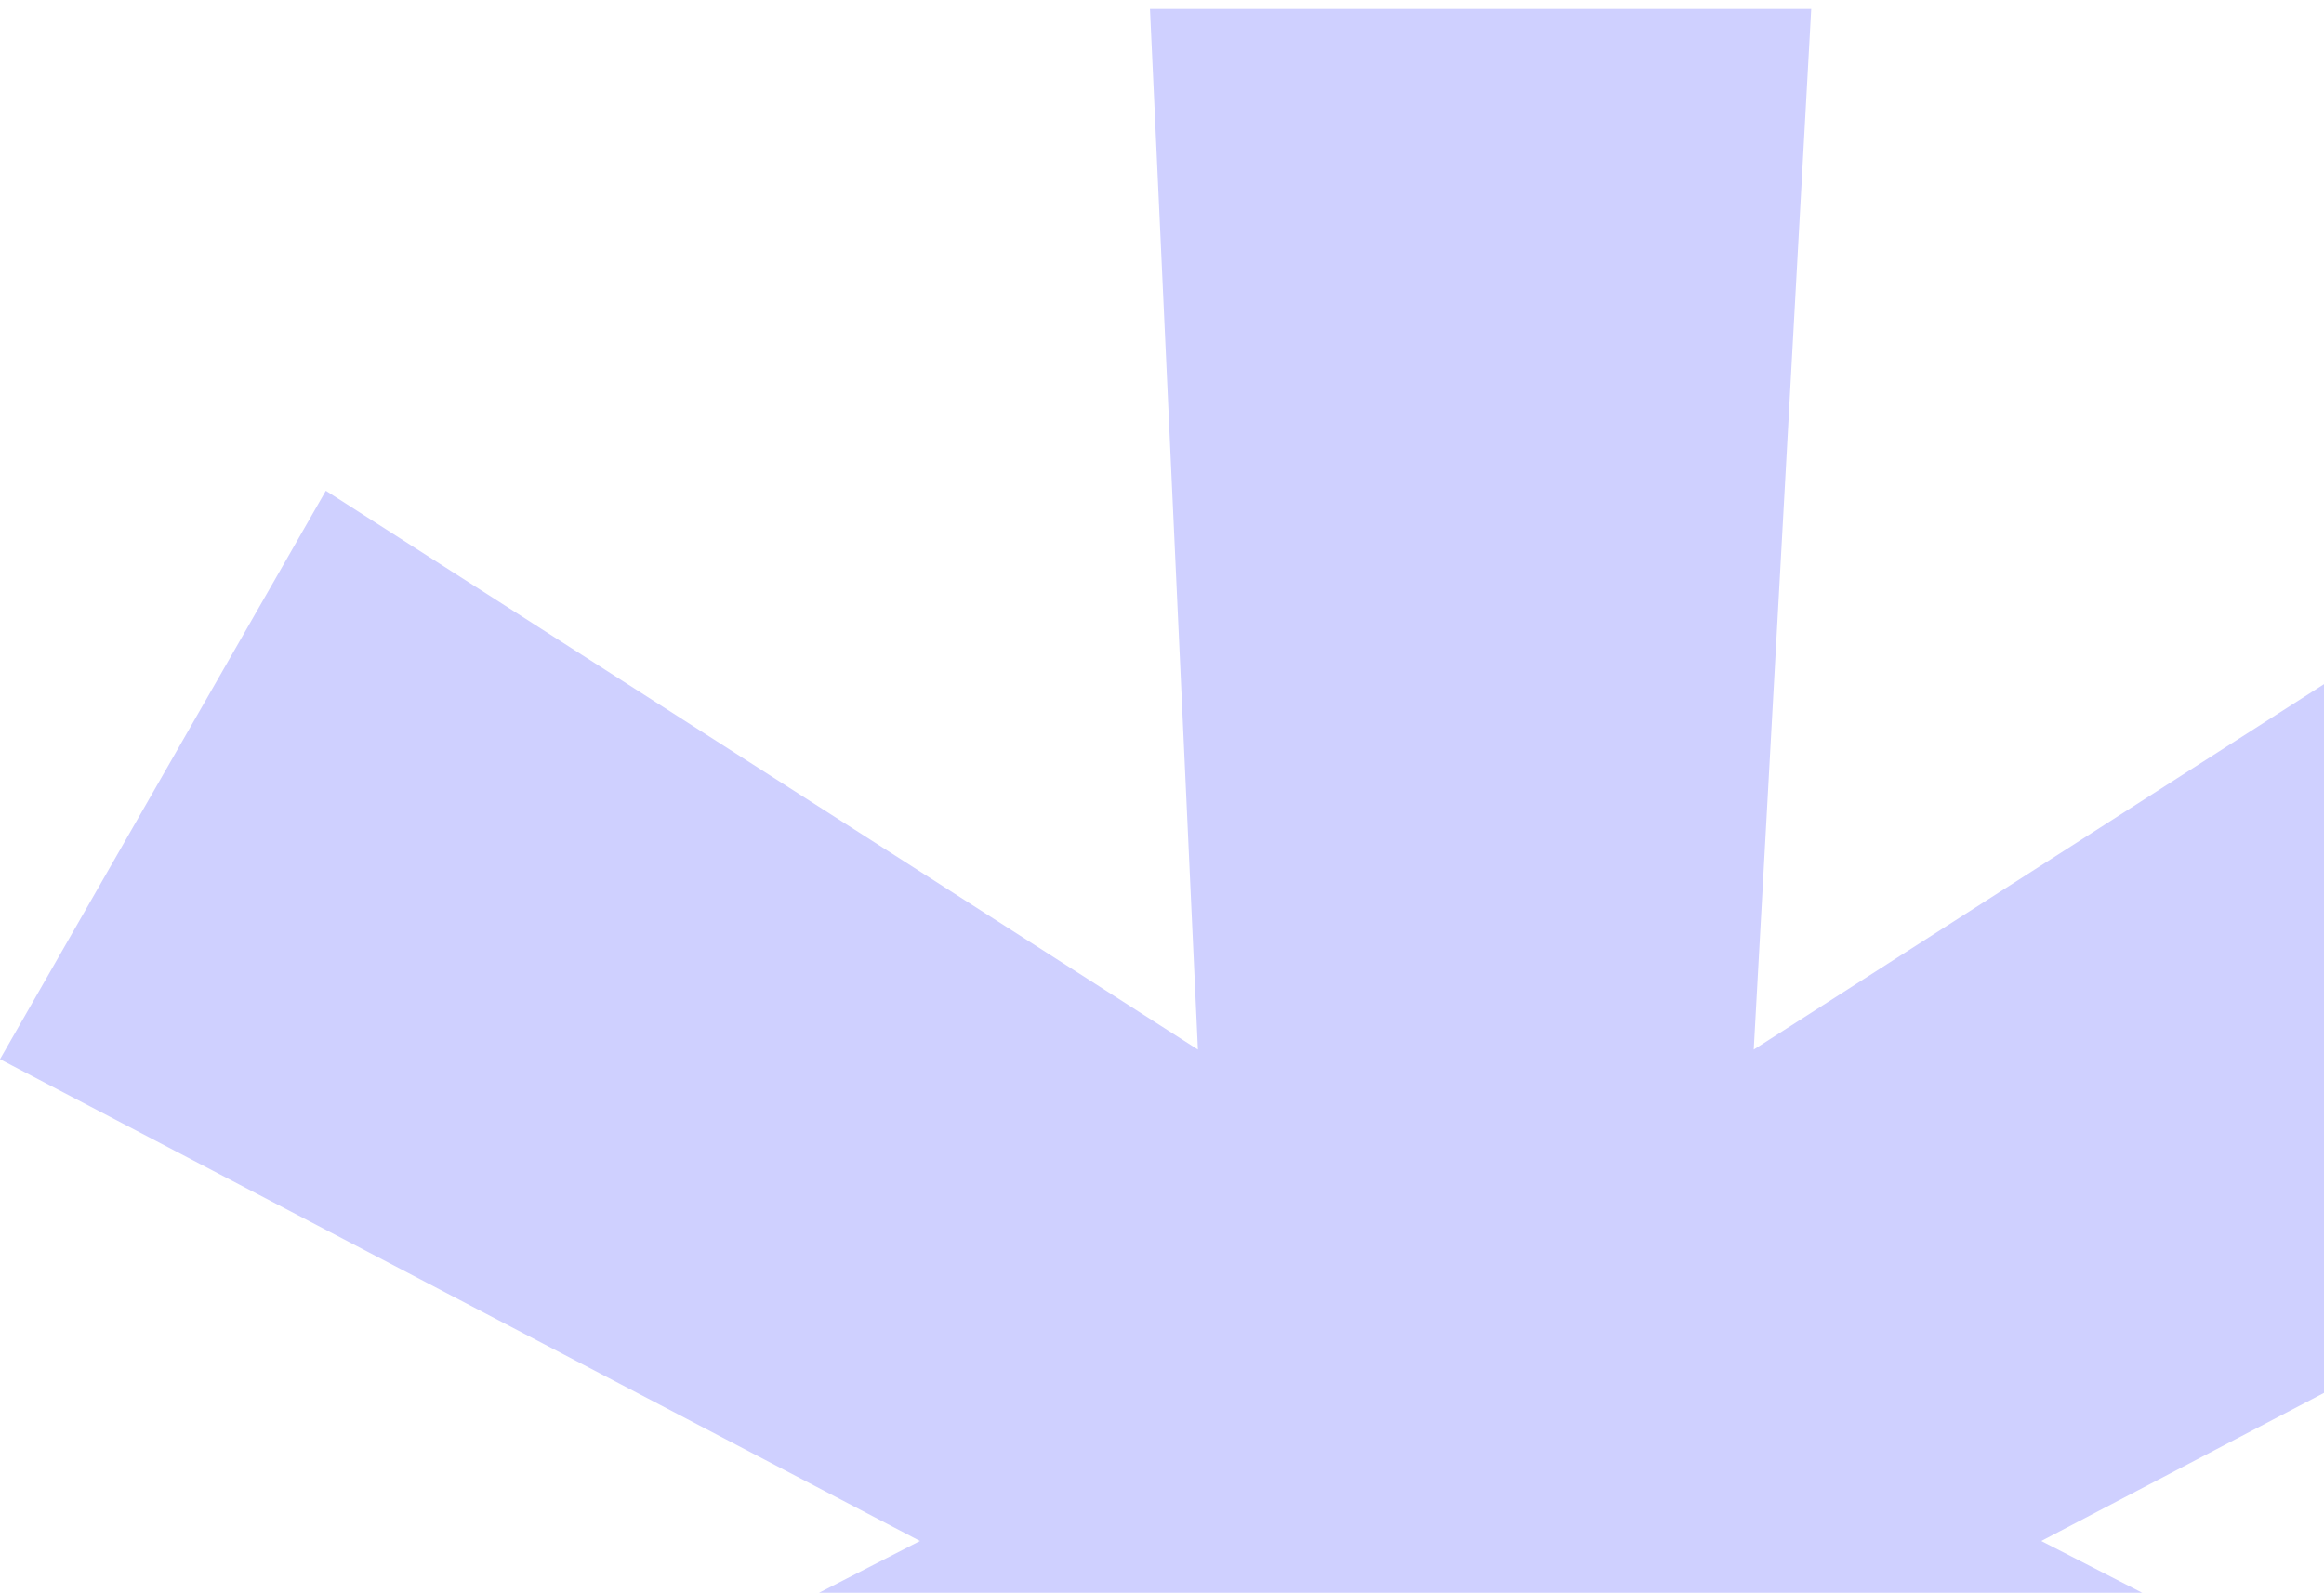 <svg width="124" height="85" viewBox="0 0 124 85" fill="none" xmlns="http://www.w3.org/2000/svg">
<path d="M0 107.433L49.087 82.238L0 56.528L17.385 26.19L63.916 56.014L61.359 0.48H96.641L93.573 56.014L140.104 26.19L158 56.528L108.913 82.238L158 107.433L140.104 137.771L93.573 107.947L96.641 163.48H61.359L63.916 107.947L17.385 137.771L0 107.433Z" fill="#CFD0FF"/>
</svg>

